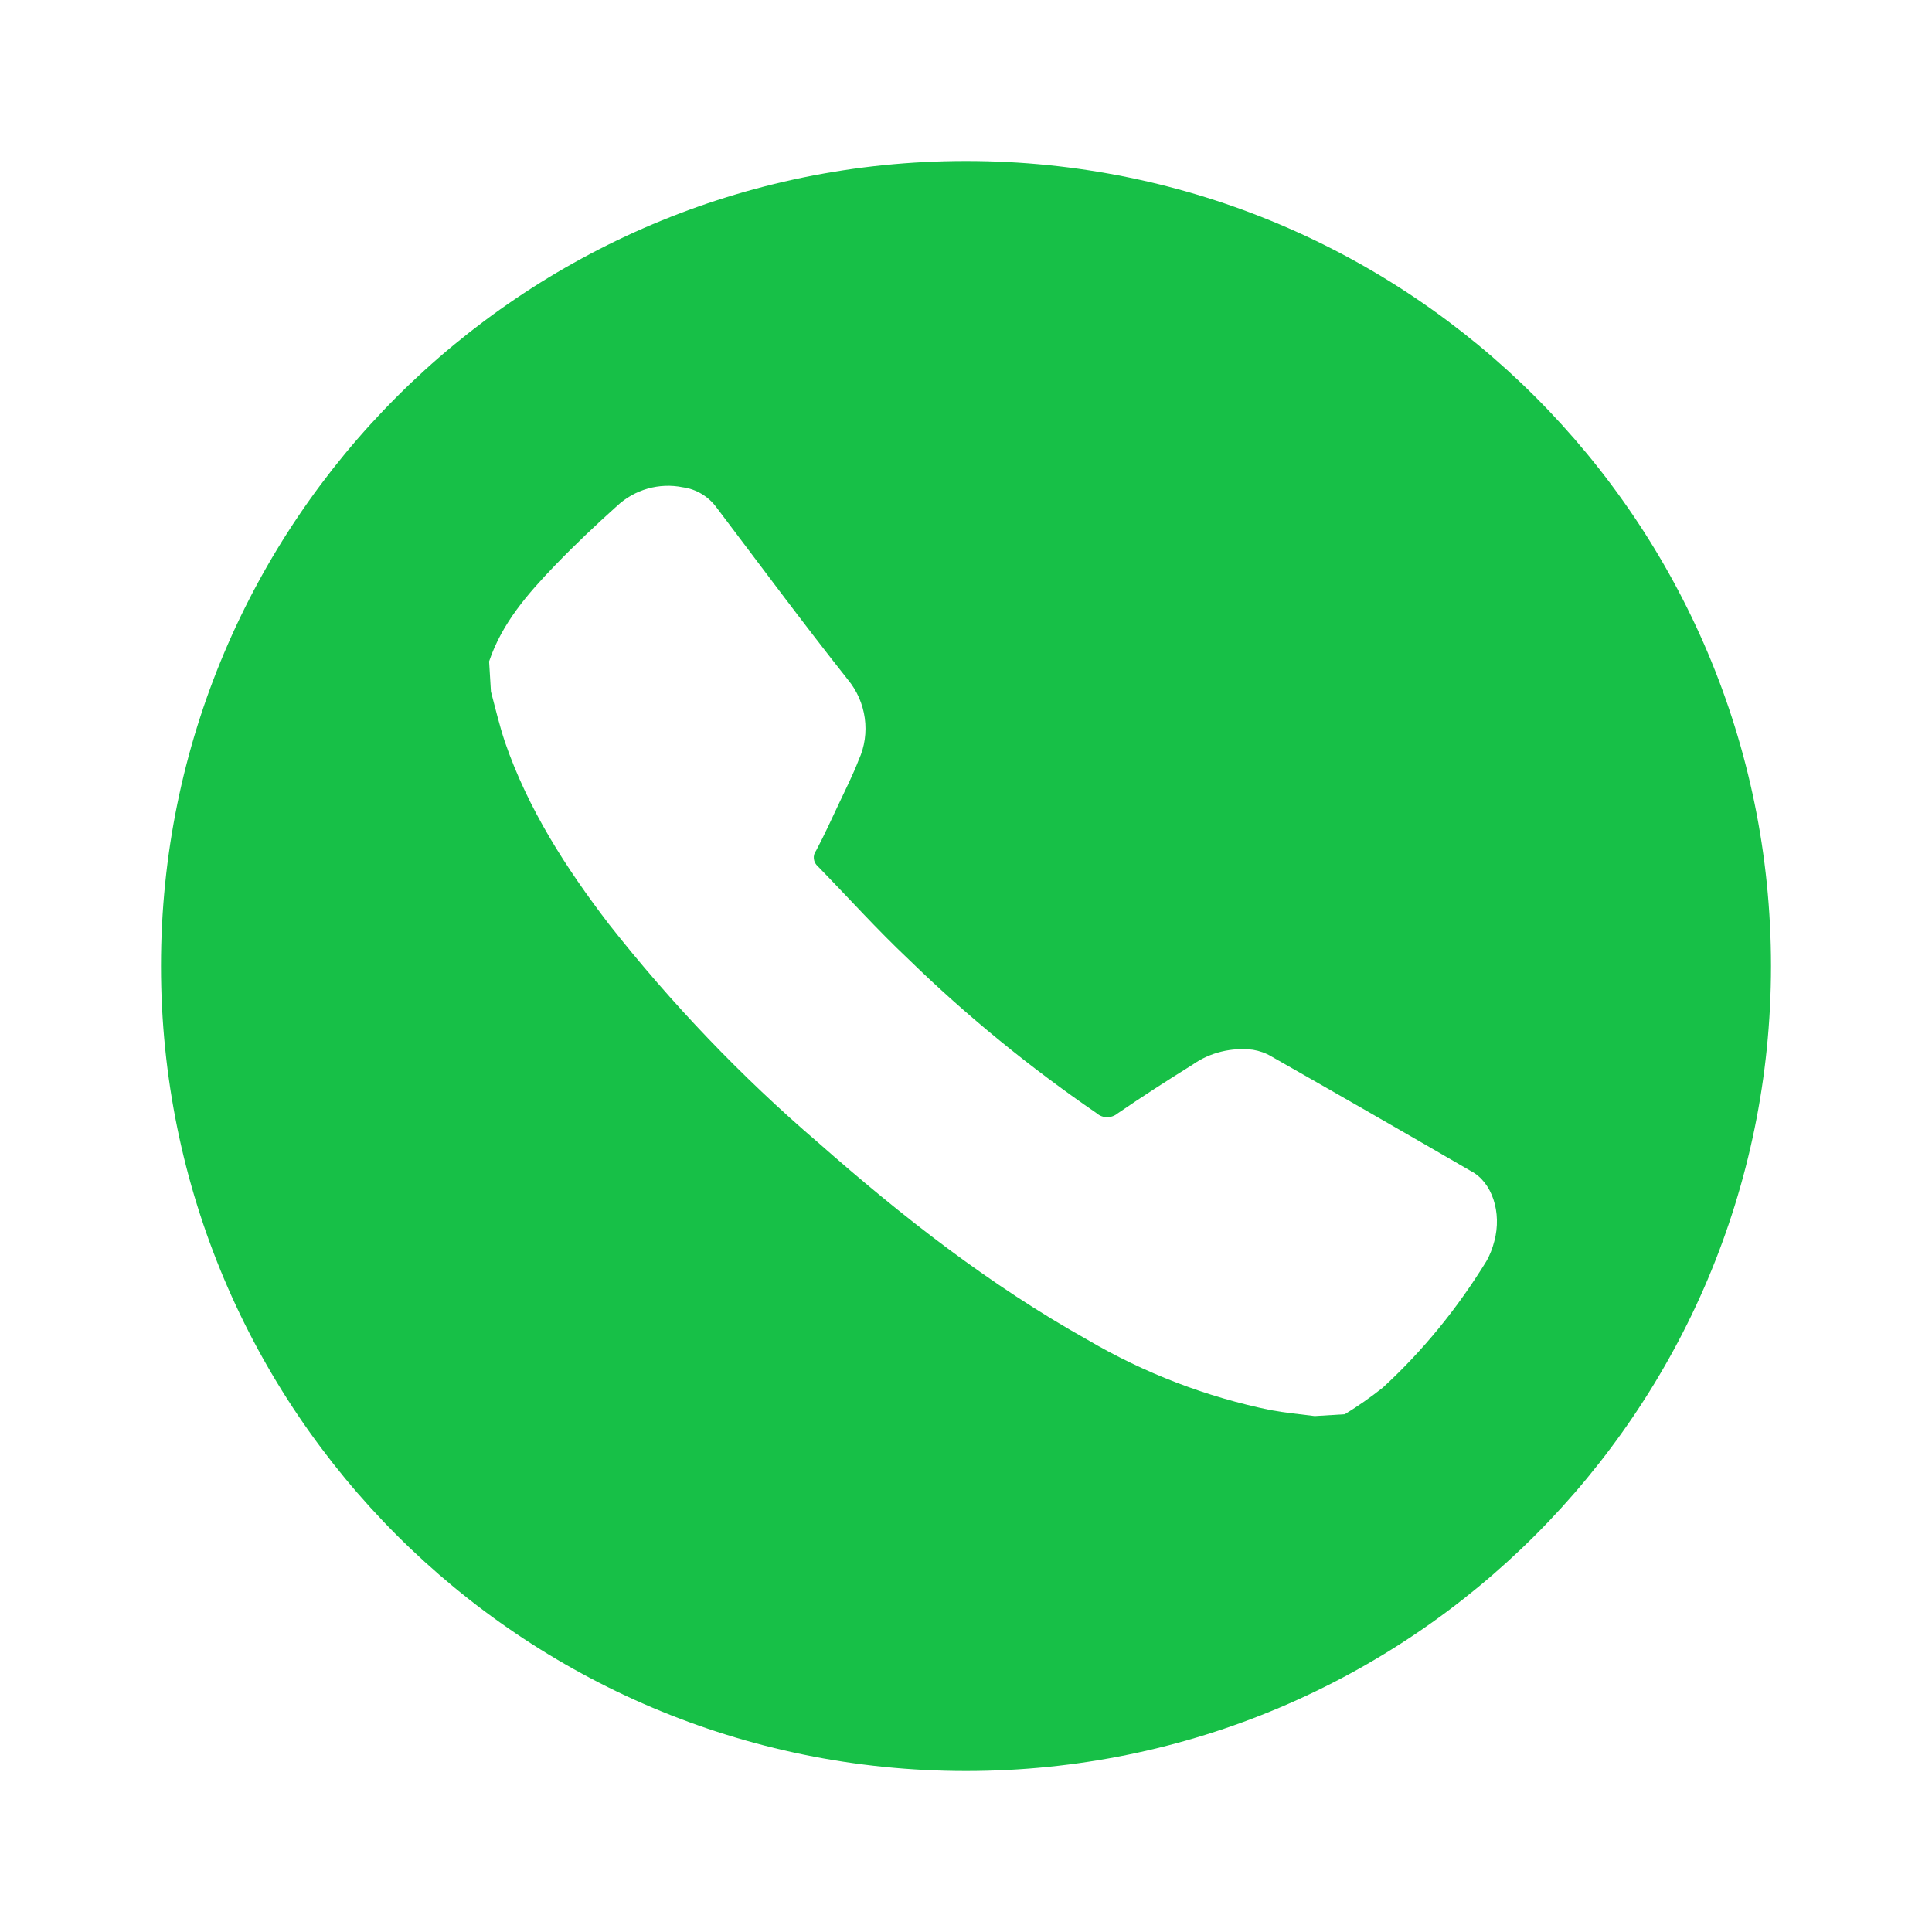 <?xml version="1.0" encoding="UTF-8"?> <svg xmlns="http://www.w3.org/2000/svg" width="1080" height="1080" viewBox="0 0 1080 1080" fill="none"> <path d="M540 90C291.483 90 90 291.483 90 540C90 788.517 291.483 990 540 990C788.517 990 990 788.517 990 540C990 291.483 788.517 90 540 90ZM835.345 693.834C834.318 697.736 832.88 701.638 830.826 705.13C814.806 731.214 795.5 755.039 772.907 775.783C766.13 781.123 759.147 786.052 751.753 790.571L734.911 791.597C726.696 790.571 718.48 789.749 710.47 788.311C674.322 780.917 639.612 767.567 607.777 748.877C553.145 718.275 504.263 680.073 457.435 638.791C414.509 602.026 375.281 560.949 340.365 516.586C316.335 485.162 295.18 452.3 282.241 414.715C279.16 405.472 276.901 395.819 274.436 386.577L273.409 369.735C280.598 348.375 294.975 331.944 310.173 316.13C321.47 304.423 332.971 293.537 344.884 282.857C354.742 273.615 368.503 269.712 381.648 272.382C389.247 273.409 396.025 277.517 400.543 283.679C424.779 315.719 448.809 348.17 473.866 379.799C484.34 392.328 486.805 409.991 480.027 424.779C476.947 432.789 473.044 440.593 469.347 448.398C465.034 457.435 460.926 466.677 456.203 475.509C454.149 478.179 454.56 482.081 457.23 484.34C474.071 501.593 490.297 519.667 507.96 536.303C540.411 567.932 575.737 596.686 613.117 622.36C616.403 625.235 621.333 625.235 624.824 622.36C638.585 612.912 652.346 604.08 666.518 595.249C676.376 588.266 688.494 585.39 700.406 586.828C704.103 587.444 707.595 588.676 710.675 590.525C747.85 611.68 785.025 633.04 822.2 654.605C834.112 660.767 839.658 677.814 835.345 693.834Z" fill="#17C047"></path> </svg> 